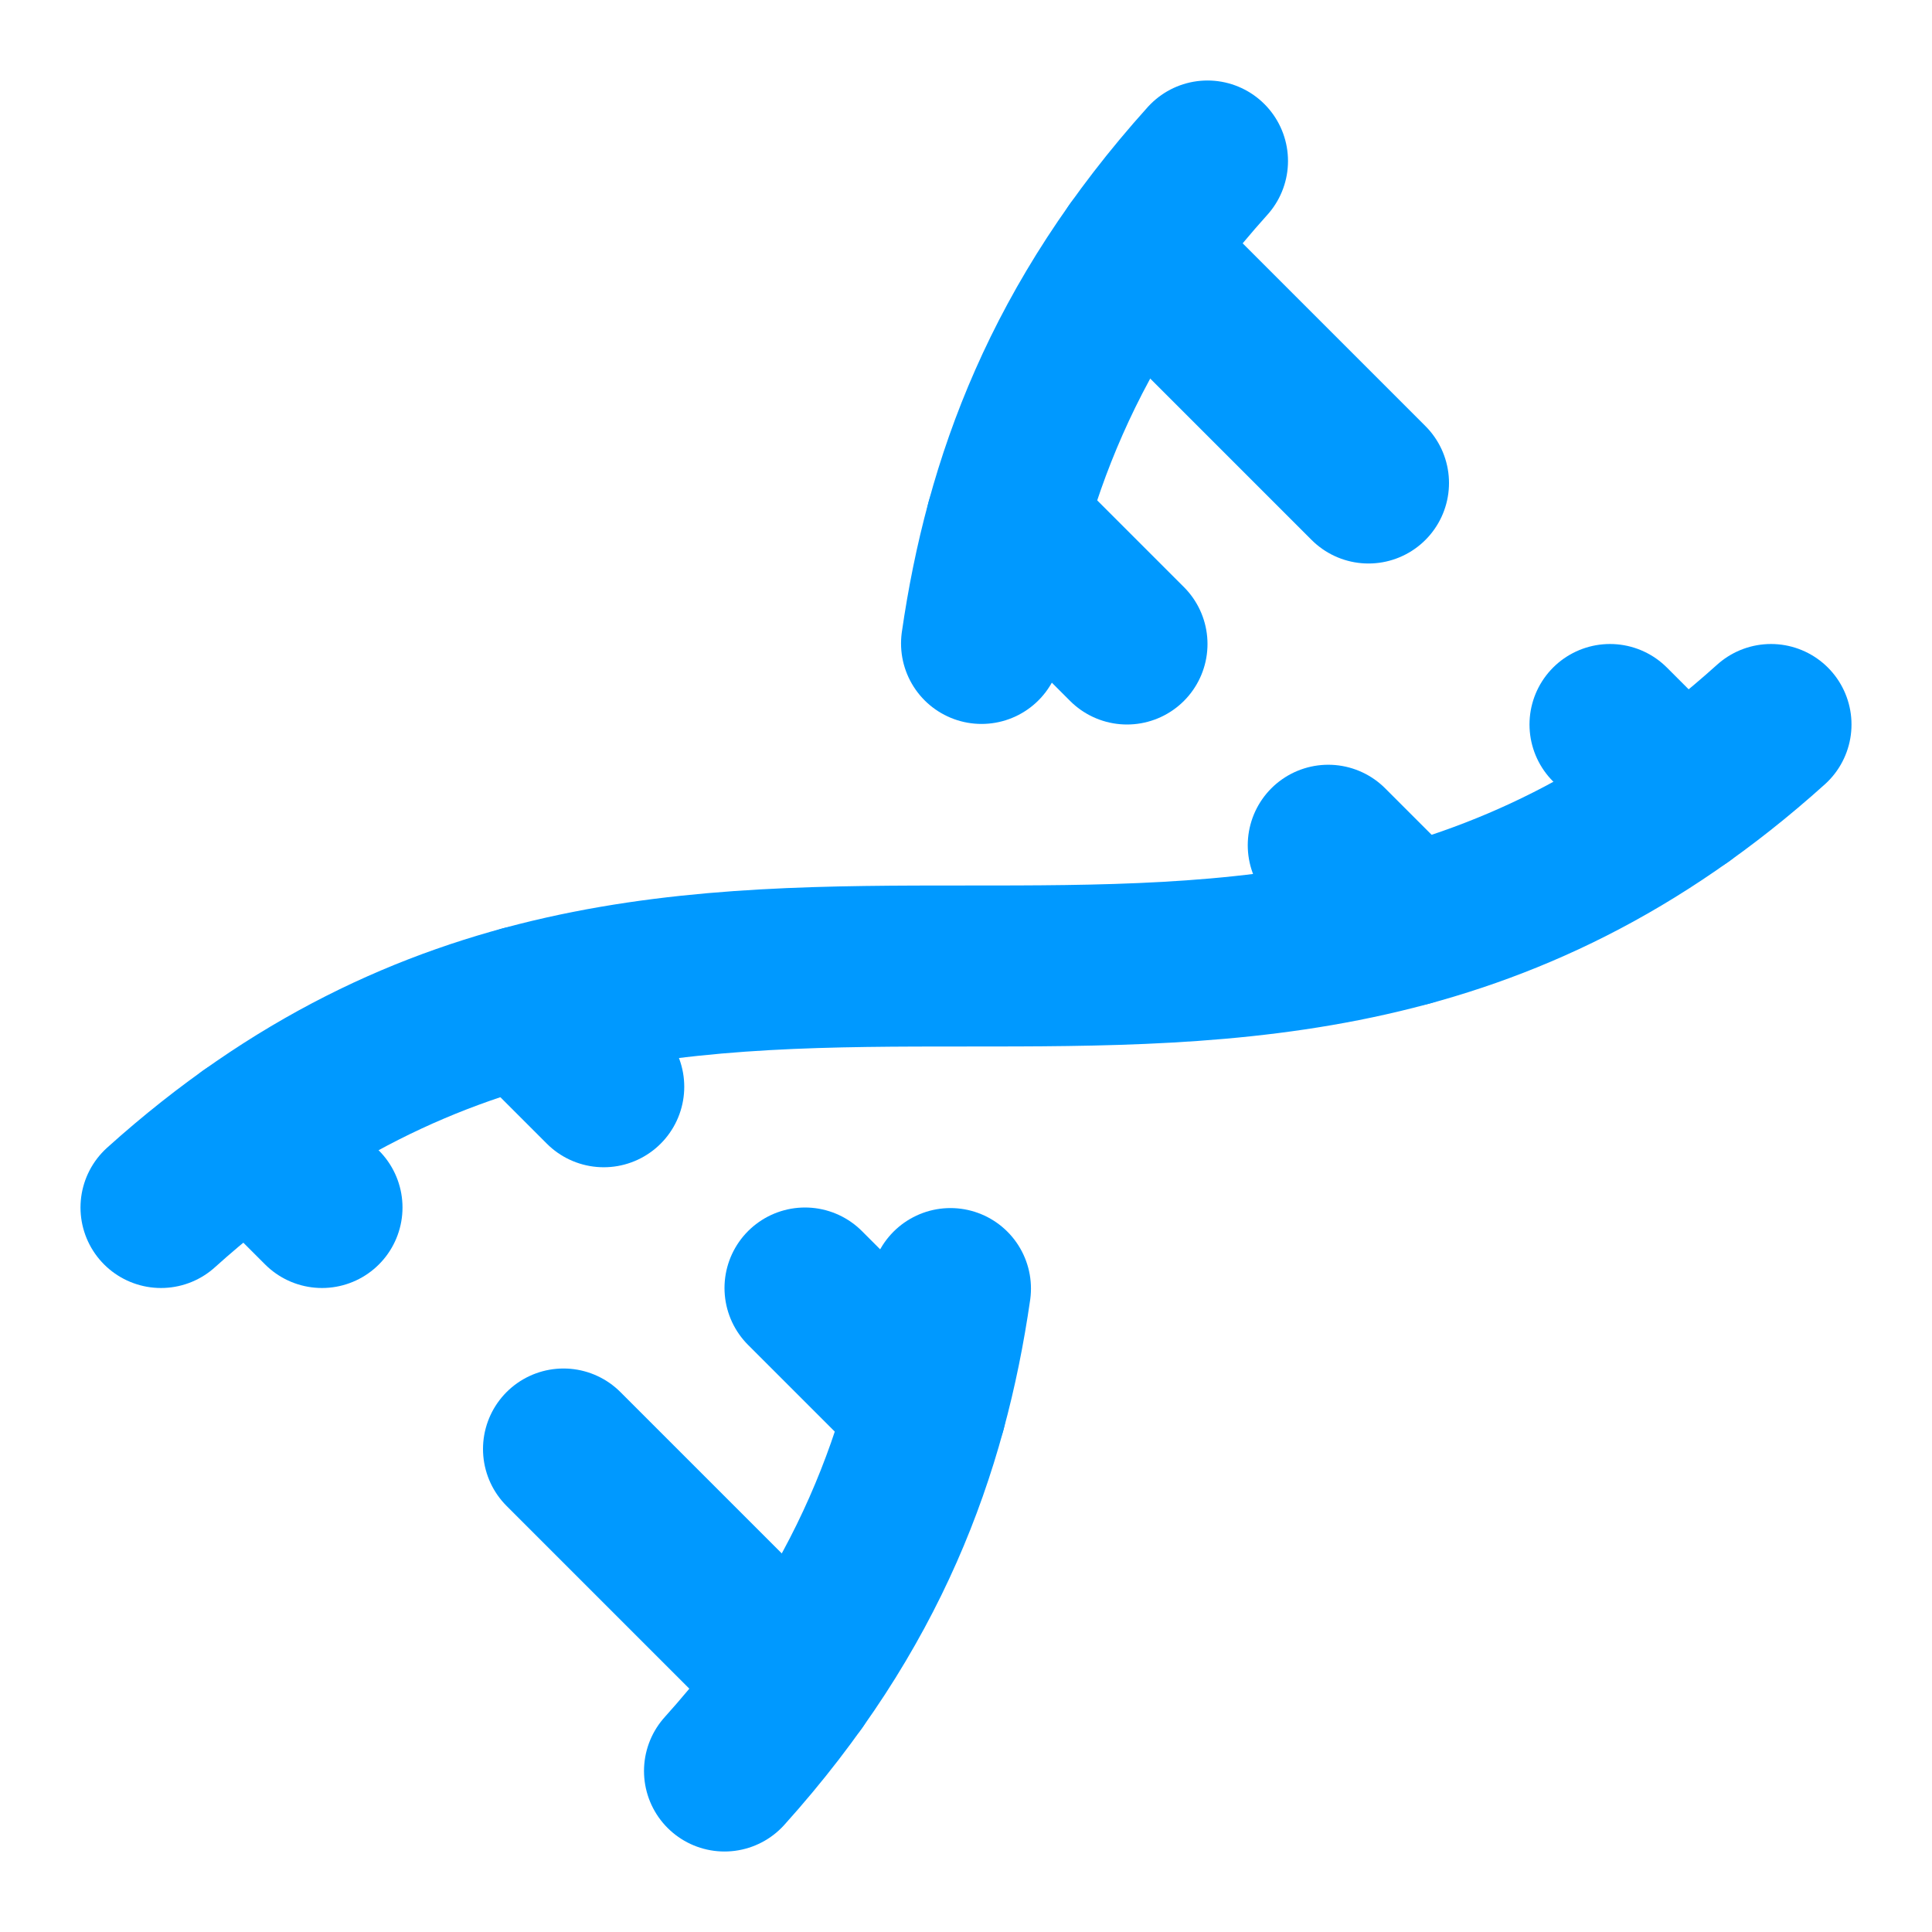 <svg xmlns="http://www.w3.org/2000/svg" width="24" height="24" viewBox="0 0 24 24" fill="none" stroke="#0099FF" stroke-width="2" stroke-linecap="round" stroke-linejoin="round">
  <path d="m10 16 1.5 1.5"></path>
  <path d="m14 8-1.5-1.5"></path>
  <path d="M15 2c-1.798 1.998-2.518 3.995-2.807 5.993"></path>
  <path d="m16.5 10.5 1 1"></path>
  <path d="m17 6-2.891-2.891"></path>
  <path d="M2 15c6.667-6 13.333 0 20-6"></path>
  <path d="m20 9 .891.891"></path>
  <path d="M3.109 14.109 4 15"></path>
  <path d="m6.5 12.5 1 1"></path>
  <path d="m7 18 2.891 2.891"></path>
  <path d="M9 22c1.798-1.998 2.518-3.995 2.807-5.993"></path>
</svg>
